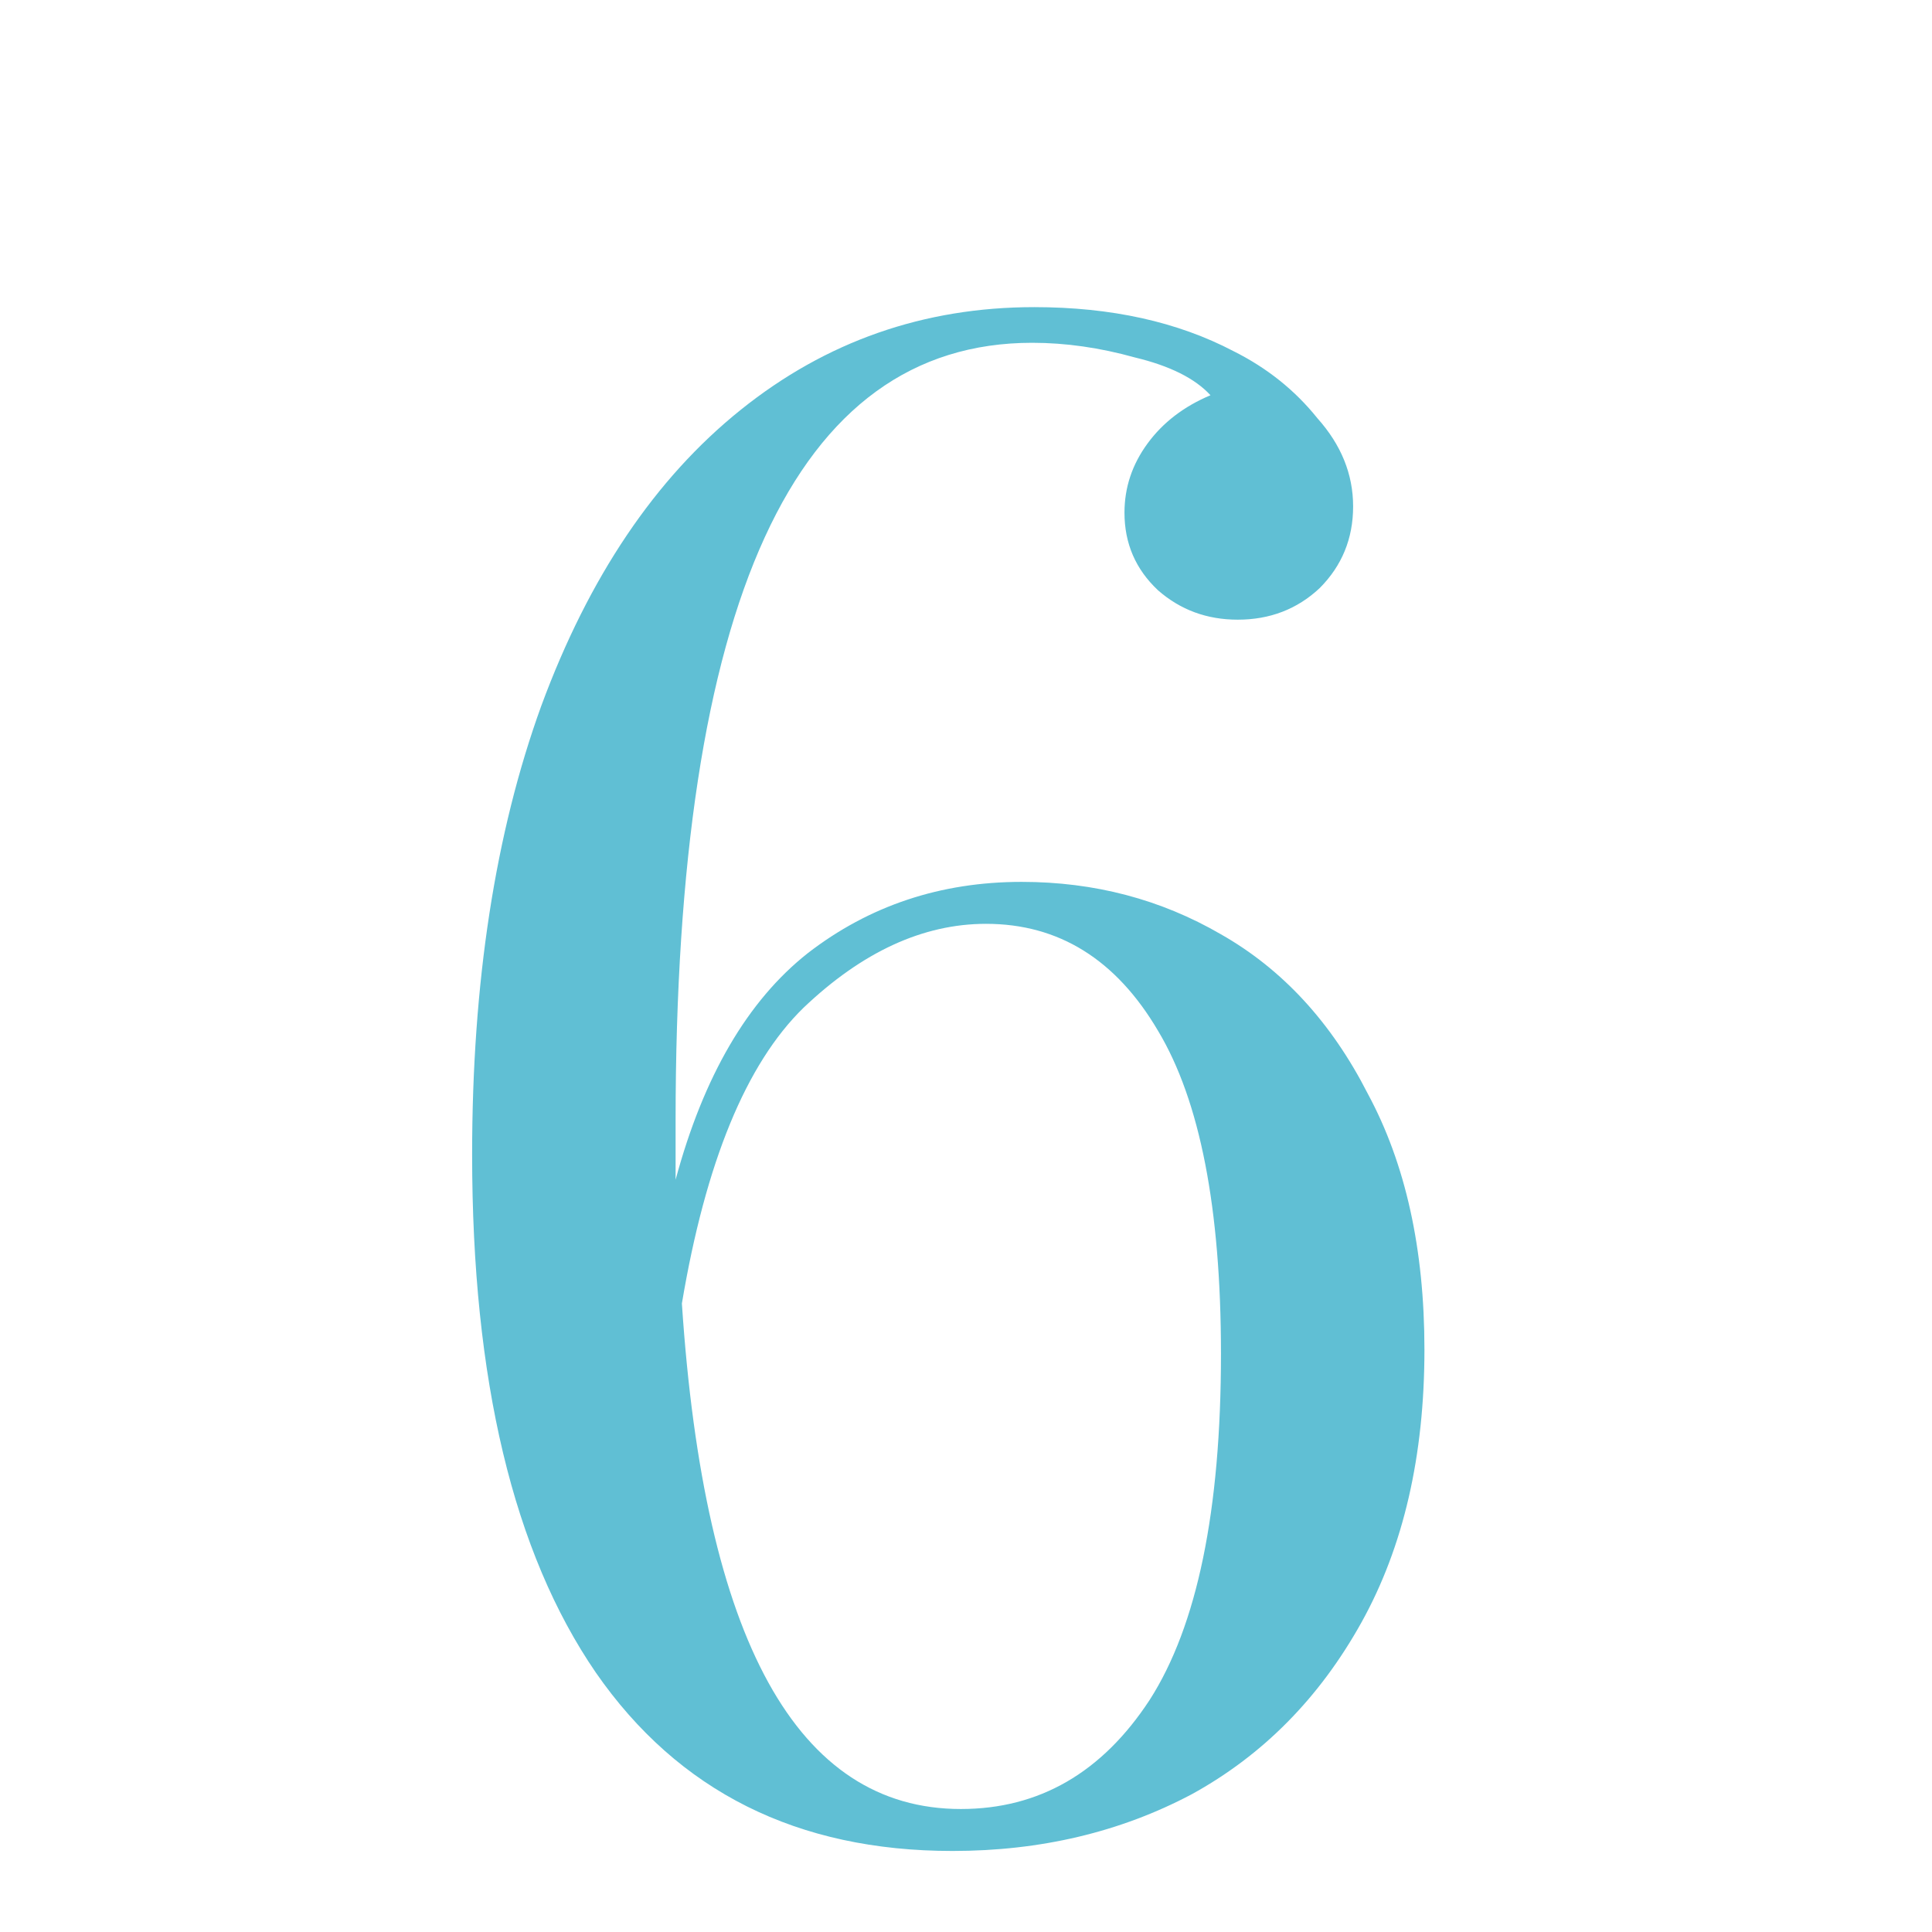 <svg width="35" height="35" viewBox="0 0 35 35" fill="none" xmlns="http://www.w3.org/2000/svg">
<path d="M18.509 15.976C19.826 15.976 21.029 16.293 22.119 16.926C23.233 17.559 24.12 18.522 24.779 19.814C25.463 21.081 25.805 22.626 25.805 24.45C25.805 26.375 25.425 28.022 24.665 29.39C23.905 30.758 22.879 31.797 21.587 32.506C20.295 33.19 18.851 33.532 17.255 33.532C14.443 33.532 12.289 32.455 10.795 30.302C9.3 28.123 8.553 24.995 8.553 20.916C8.553 17.8 8.971 15.089 9.807 12.784C10.668 10.453 11.871 8.667 13.417 7.426C14.962 6.185 16.735 5.564 18.737 5.564C20.13 5.564 21.333 5.83 22.347 6.362C22.955 6.666 23.461 7.071 23.867 7.578C24.297 8.059 24.513 8.591 24.513 9.174C24.513 9.757 24.31 10.251 23.905 10.656C23.499 11.036 23.005 11.226 22.423 11.226C21.865 11.226 21.384 11.049 20.979 10.694C20.573 10.314 20.371 9.845 20.371 9.288C20.371 8.832 20.51 8.414 20.789 8.034C21.067 7.654 21.447 7.363 21.929 7.16C21.65 6.856 21.194 6.628 20.561 6.476C19.927 6.299 19.307 6.21 18.699 6.21C14.392 6.21 12.239 10.909 12.239 20.308V21.372C12.745 19.497 13.543 18.129 14.633 17.268C15.747 16.407 17.039 15.976 18.509 15.976ZM17.407 32.772C18.825 32.772 19.965 32.113 20.827 30.796C21.688 29.453 22.119 27.363 22.119 24.526C22.119 21.891 21.739 19.941 20.979 18.674C20.219 17.382 19.18 16.736 17.863 16.736C16.723 16.736 15.621 17.243 14.557 18.256C13.518 19.269 12.783 21.055 12.353 23.614C12.758 29.719 14.443 32.772 17.407 32.772Z" fill="#60BFD4"/>
</svg>
